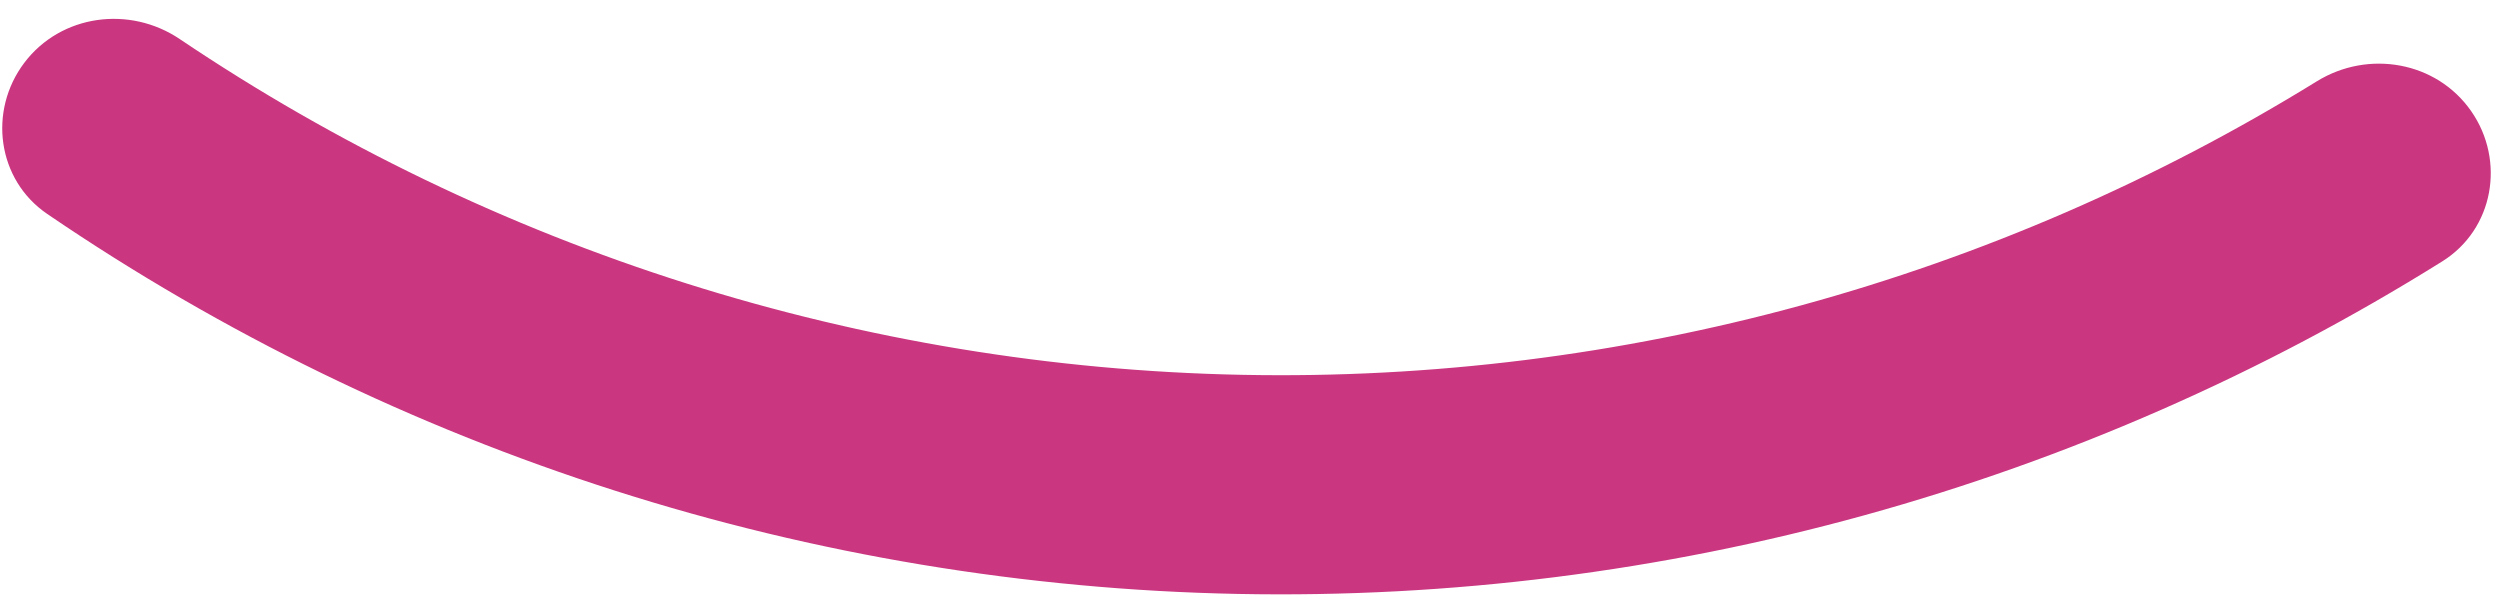 <?xml version="1.0" encoding="UTF-8"?> <svg xmlns="http://www.w3.org/2000/svg" width="86" height="21" viewBox="0 0 86 21" fill="none"><path d="M85.007 3.821C86.197 5.528 85.782 7.886 84.016 8.99C71.63 16.73 57.235 20.72 42.578 20.431C27.921 20.141 13.695 15.585 1.625 7.36C-0.096 6.188 -0.417 3.816 0.839 2.156V2.156C2.096 0.497 4.454 0.18 6.181 1.342C16.977 8.611 29.662 12.636 42.727 12.894C55.792 13.152 68.626 9.632 79.701 2.796C81.473 1.703 83.817 2.113 85.007 3.821V3.821Z" fill="#CA3680"></path></svg> 